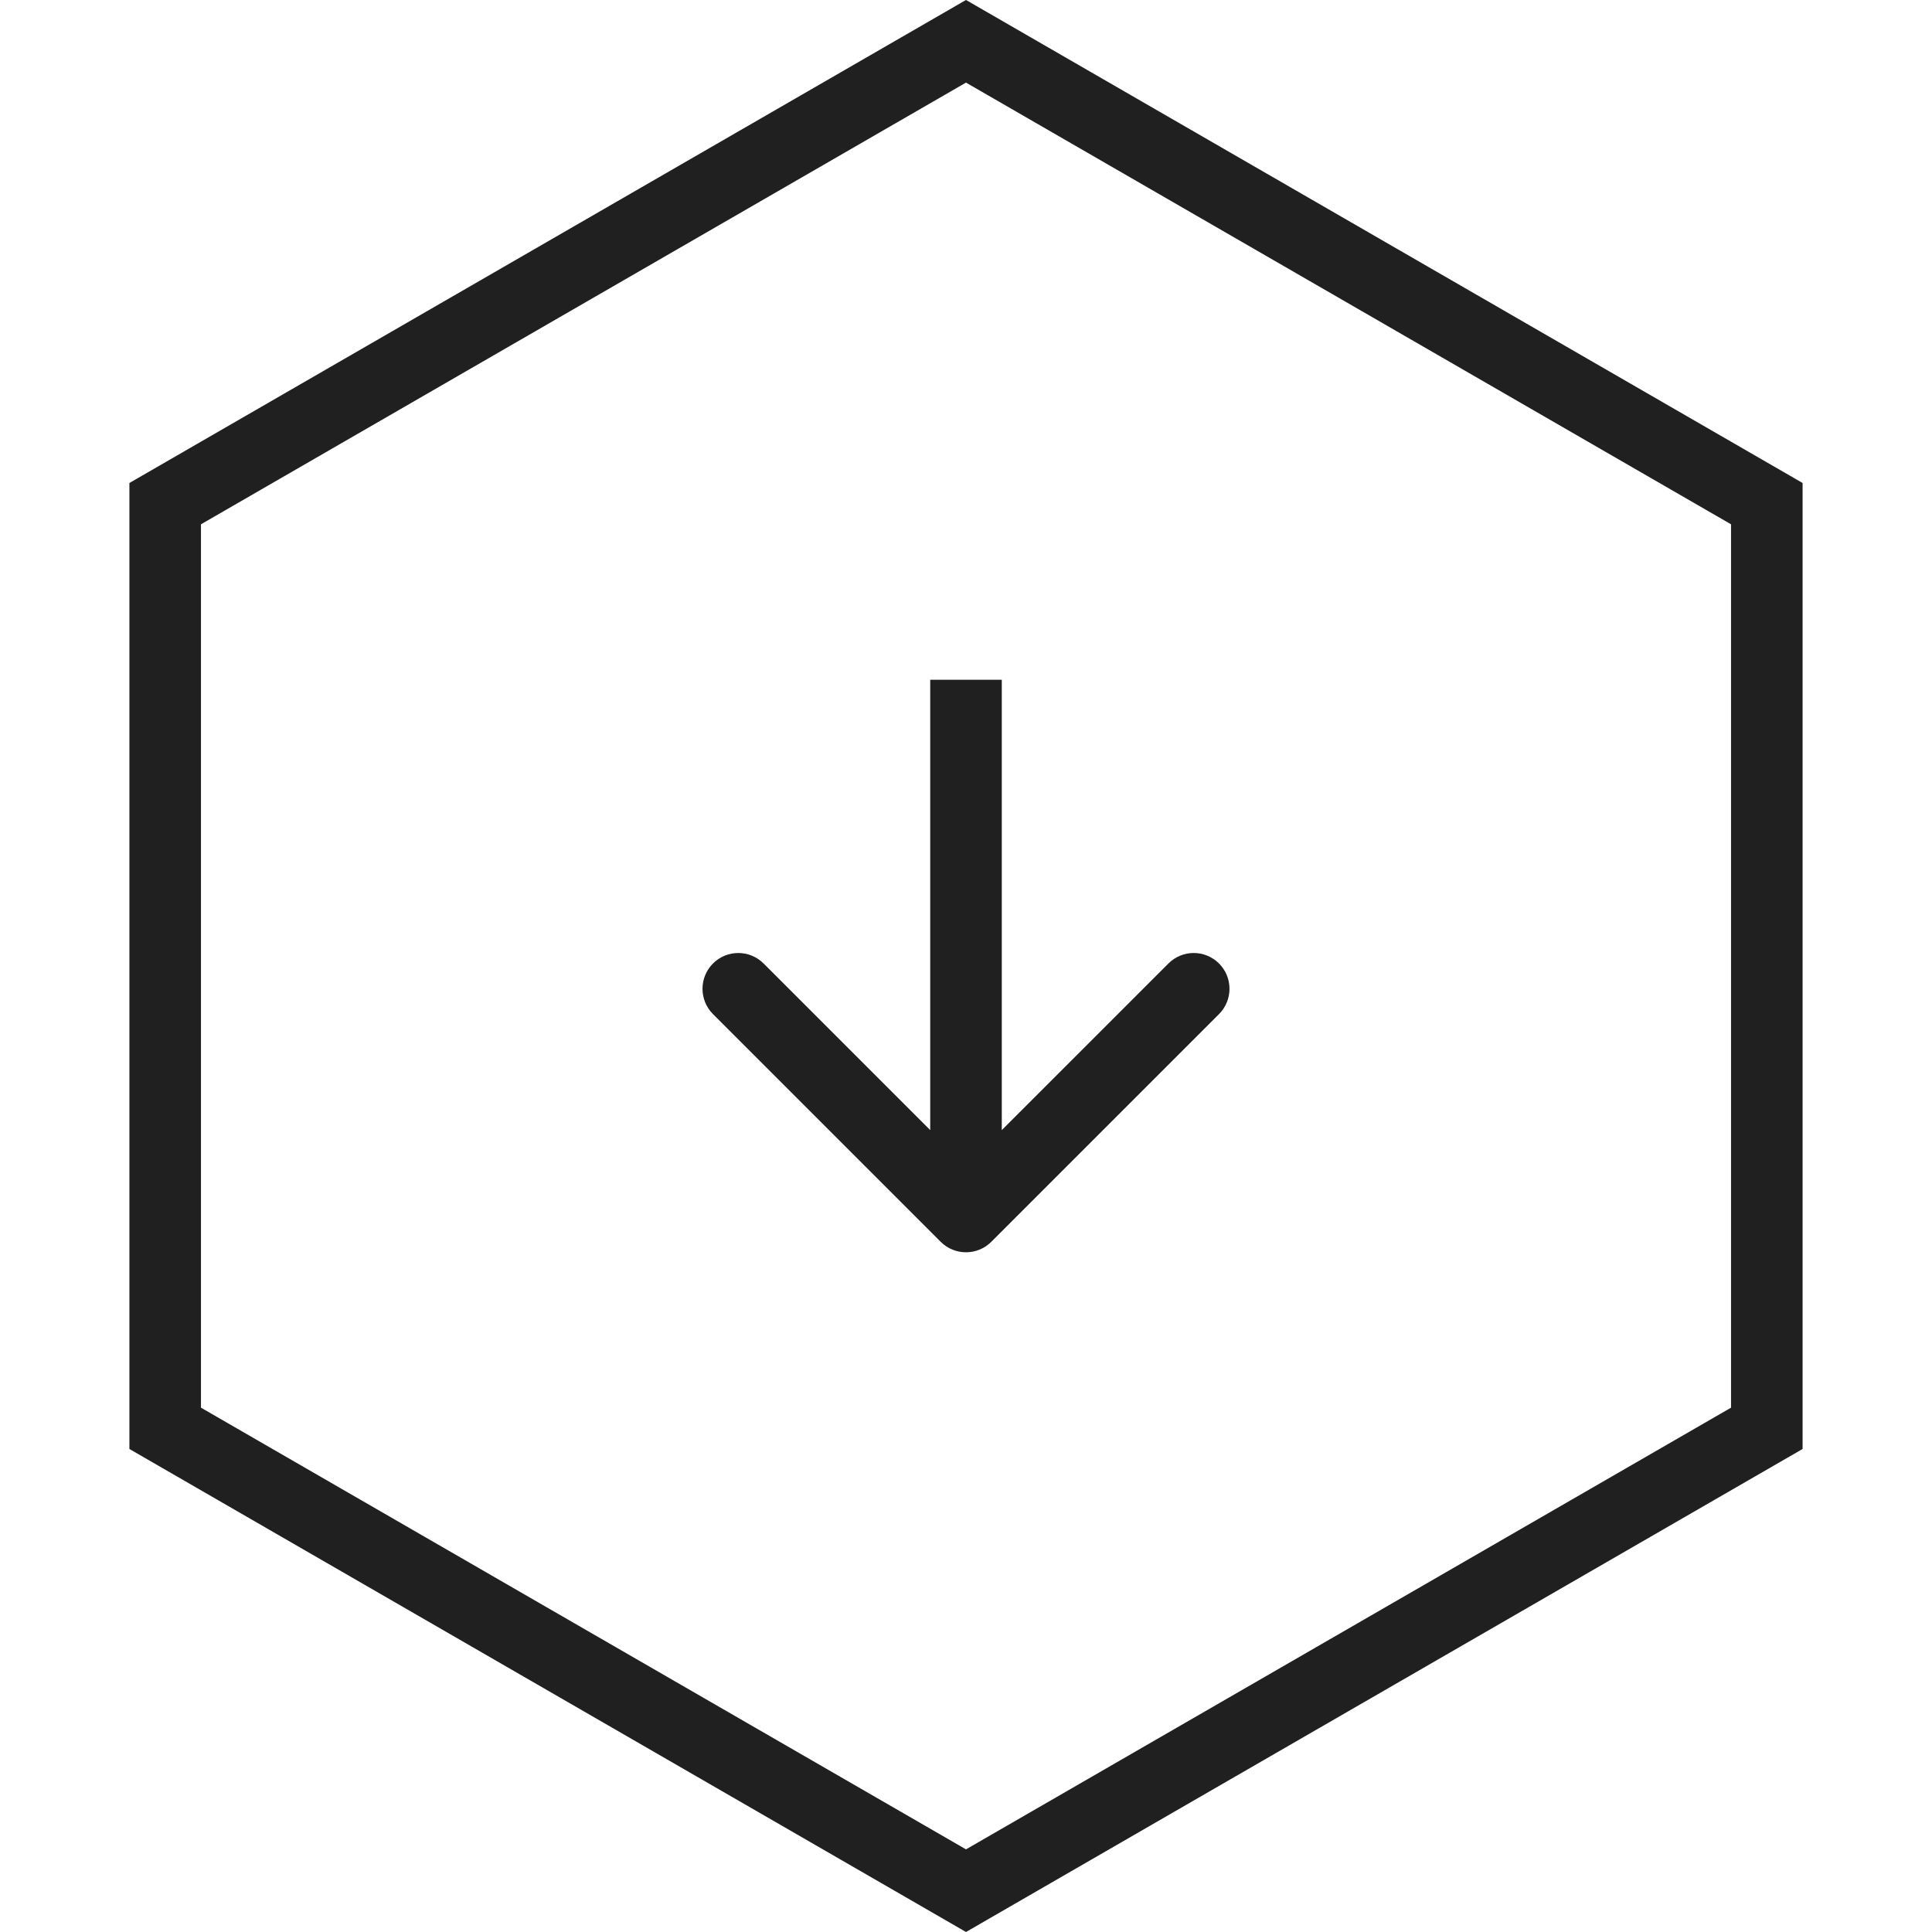 <?xml version="1.0" encoding="UTF-8"?> <svg xmlns="http://www.w3.org/2000/svg" width="54" height="54" viewBox="0 0 54 54" fill="none"><path d="M49.383 14.077V39.922L27 52.845L4.617 39.922L4.617 14.077L27 1.154L49.383 14.077Z" stroke="#202020" stroke-width="2"></path><path d="M26.293 34.709C26.683 35.099 27.317 35.099 27.707 34.709L34.072 28.344C34.462 27.954 34.462 27.32 34.072 26.93C33.681 26.539 33.048 26.539 32.658 26.93L27 32.587L21.343 26.93C20.952 26.539 20.319 26.539 19.928 26.93C19.538 27.32 19.538 27.954 19.928 28.344L26.293 34.709ZM27 19L26 19L26 34.002L27 34.002L28 34.002L28 19L27 19Z" fill="#202020"></path></svg> 